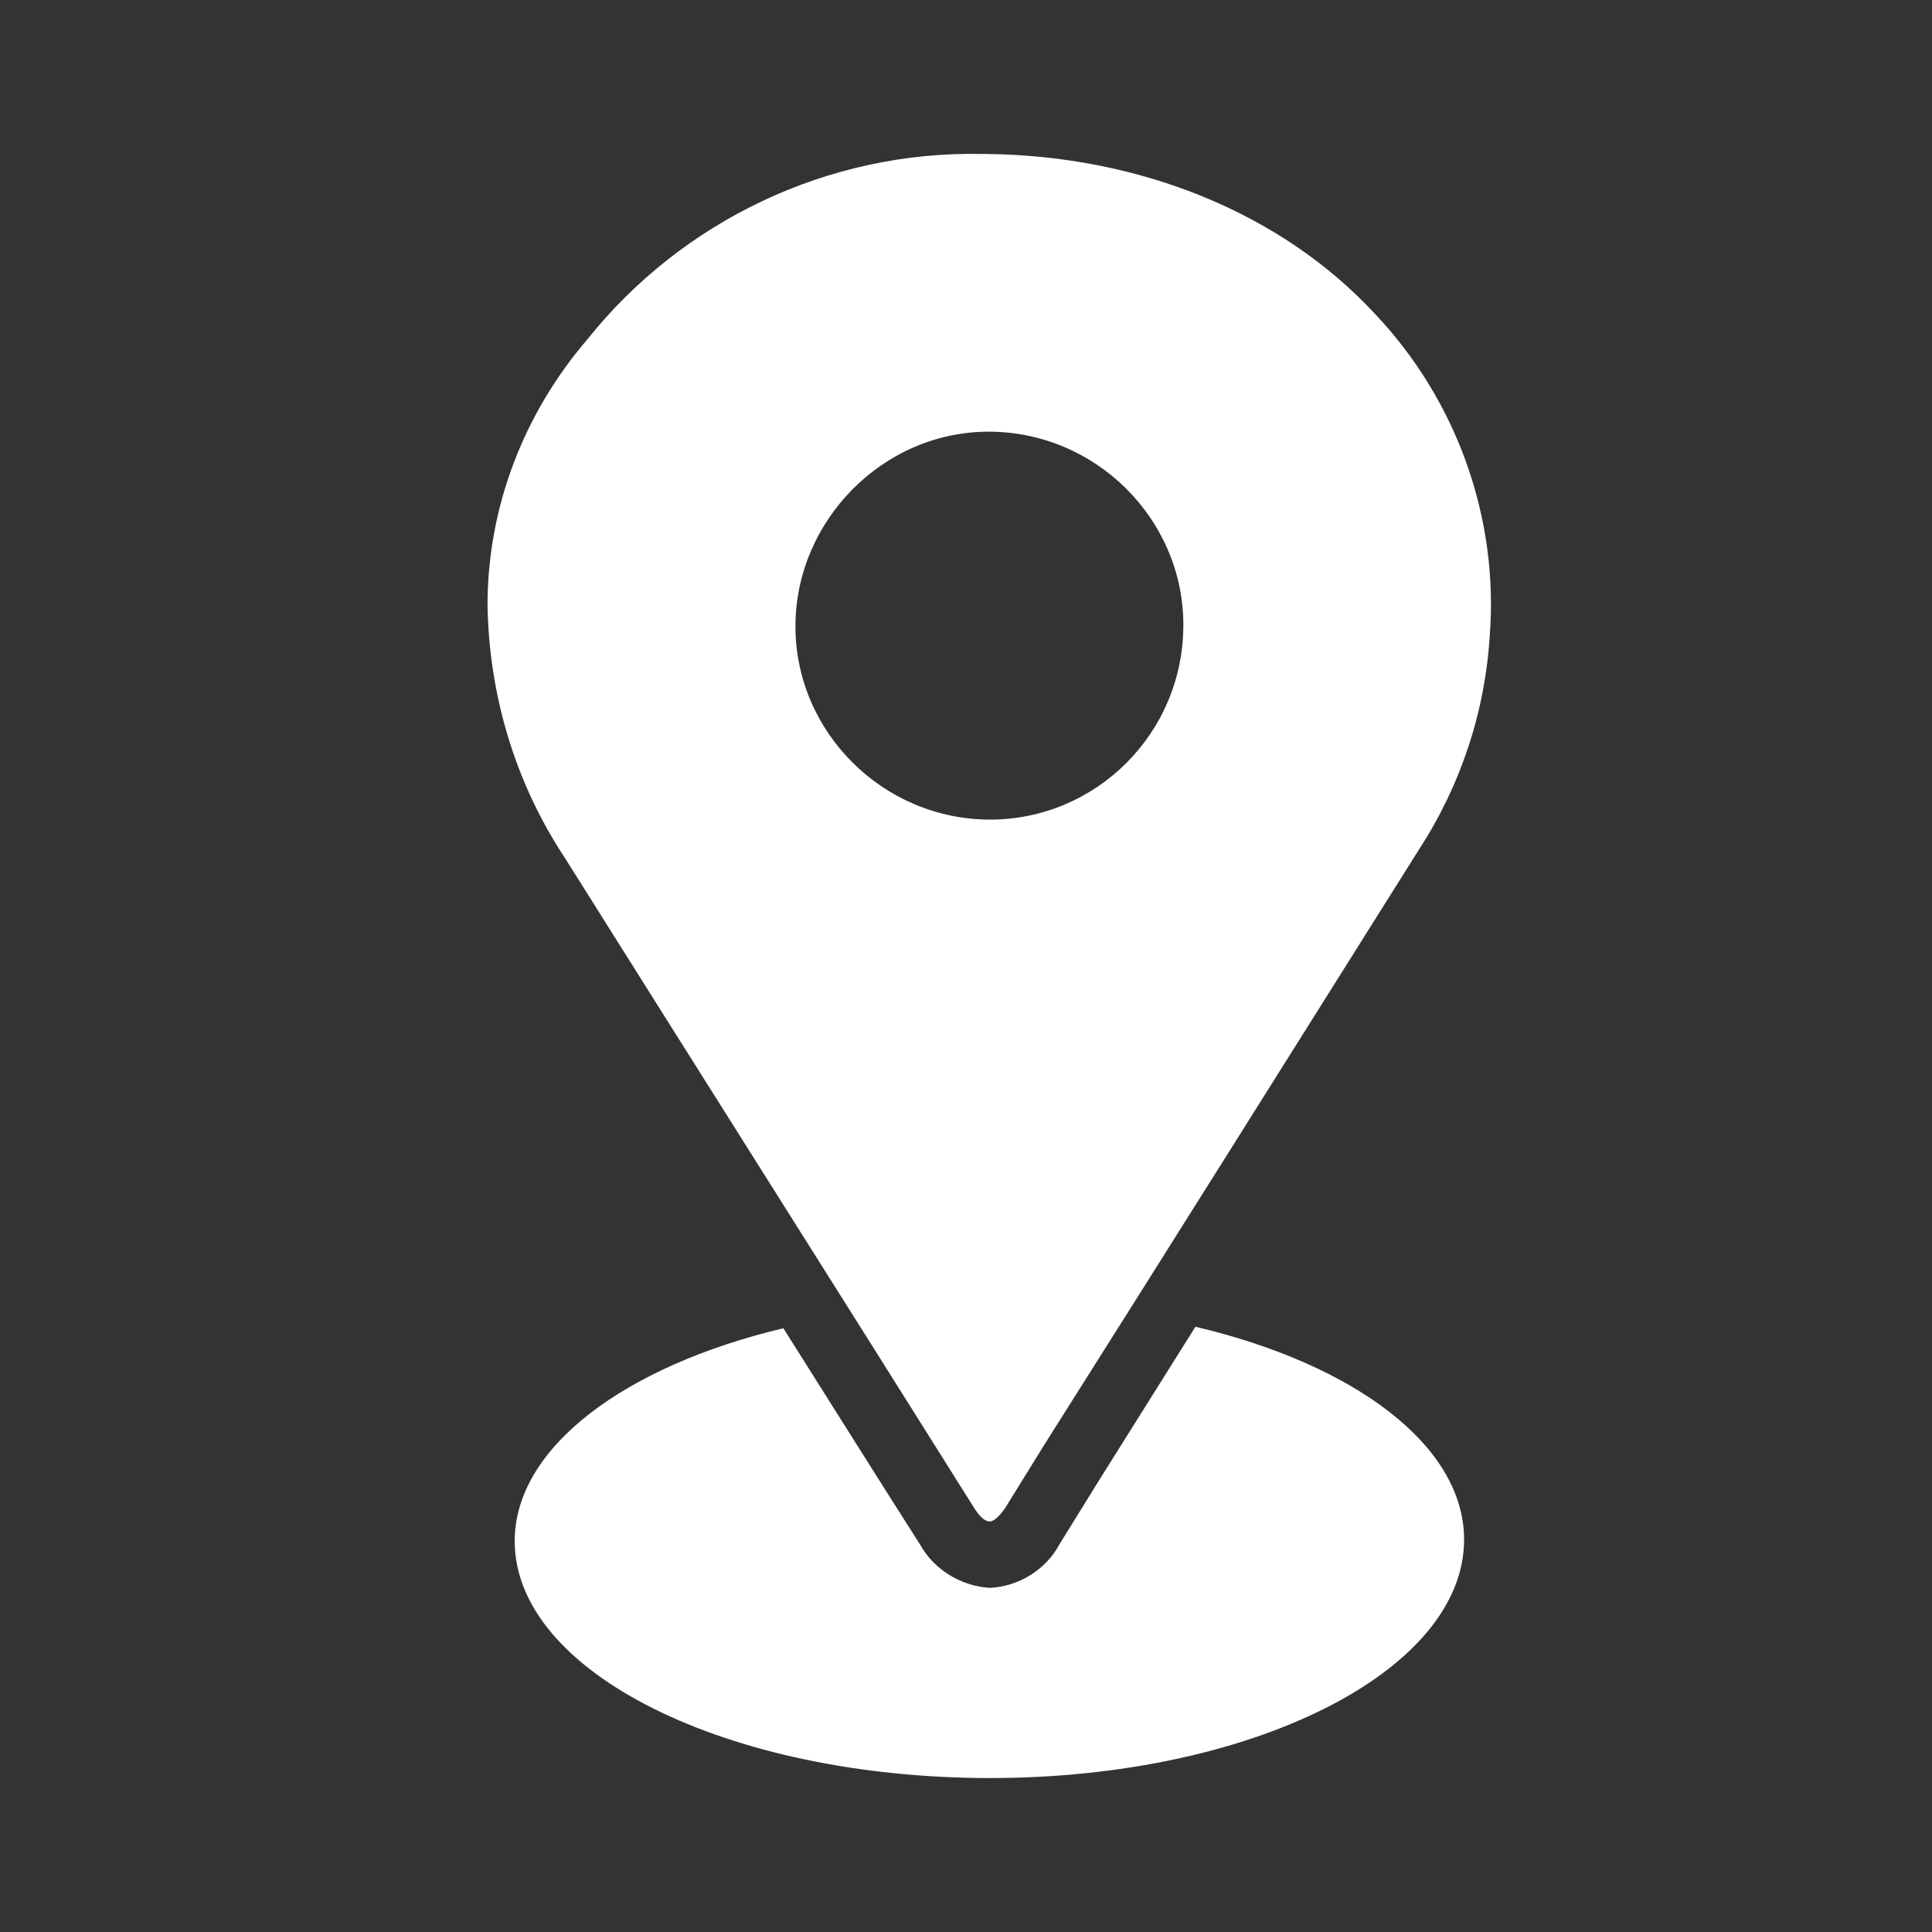 <?xml version="1.0" encoding="utf-8"?>
<!-- Generator: Adobe Illustrator 26.0.1, SVG Export Plug-In . SVG Version: 6.00 Build 0)  -->
<svg version="1.1" id="Layer_1" xmlns="http://www.w3.org/2000/svg" xmlns:xlink="http://www.w3.org/1999/xlink" x="0px" y="0px"
	 viewBox="0 0 128 128" style="enable-background:new 0 0 128 128;" xml:space="preserve">
<rect x="0" y="0" width="128" height="128" fill="#333333" stroke="none"/>
<style type="text/css">
	.st0{fill:#FFFFFF;}
</style>
<path class="st0" d="M79.2,87.9l-6.4,10.2l-2.6,4.2c-0.9,1.7-2.7,2.8-4.6,2.9l0,0c-1.9-0.1-3.7-1.2-4.6-2.8c-3-4.7-6-9.5-9.1-14.4
	c-10.5,2.5-17.8,7.9-17.8,14.1c0,8.7,14.1,15.7,31.5,15.7S97,110.7,97,102C97,95.8,89.8,90.4,79.2,87.9z"/>
<path class="st0" d="M91.1,20.8c-6.2-6.7-15.6-10.5-25.8-10.6H65c-10.1-0.2-19.8,4.4-26.1,12.3c-4.2,4.9-6.6,11.1-6.6,17.6
	c0.1,5.9,1.8,11.7,5.1,16.7C46.7,71.6,56,86.3,64.6,100c0.4,0.6,0.7,0.8,1,0.8l0,0c0.2,0,0.6-0.3,1-0.9l2.6-4.2
	C77.3,82.9,85.7,69.5,94,56.3c2.8-4.3,4.4-9.2,4.7-14.2C99.3,34.3,96.5,26.5,91.1,20.8z M65.6,54.3c-7.1,0-12.9-5.8-12.9-12.8
	s5.8-12.9,12.8-12.9c7.1,0,12.9,5.8,12.9,12.8l0,0C78.4,48.6,72.6,54.3,65.6,54.3z"/>
</svg>
